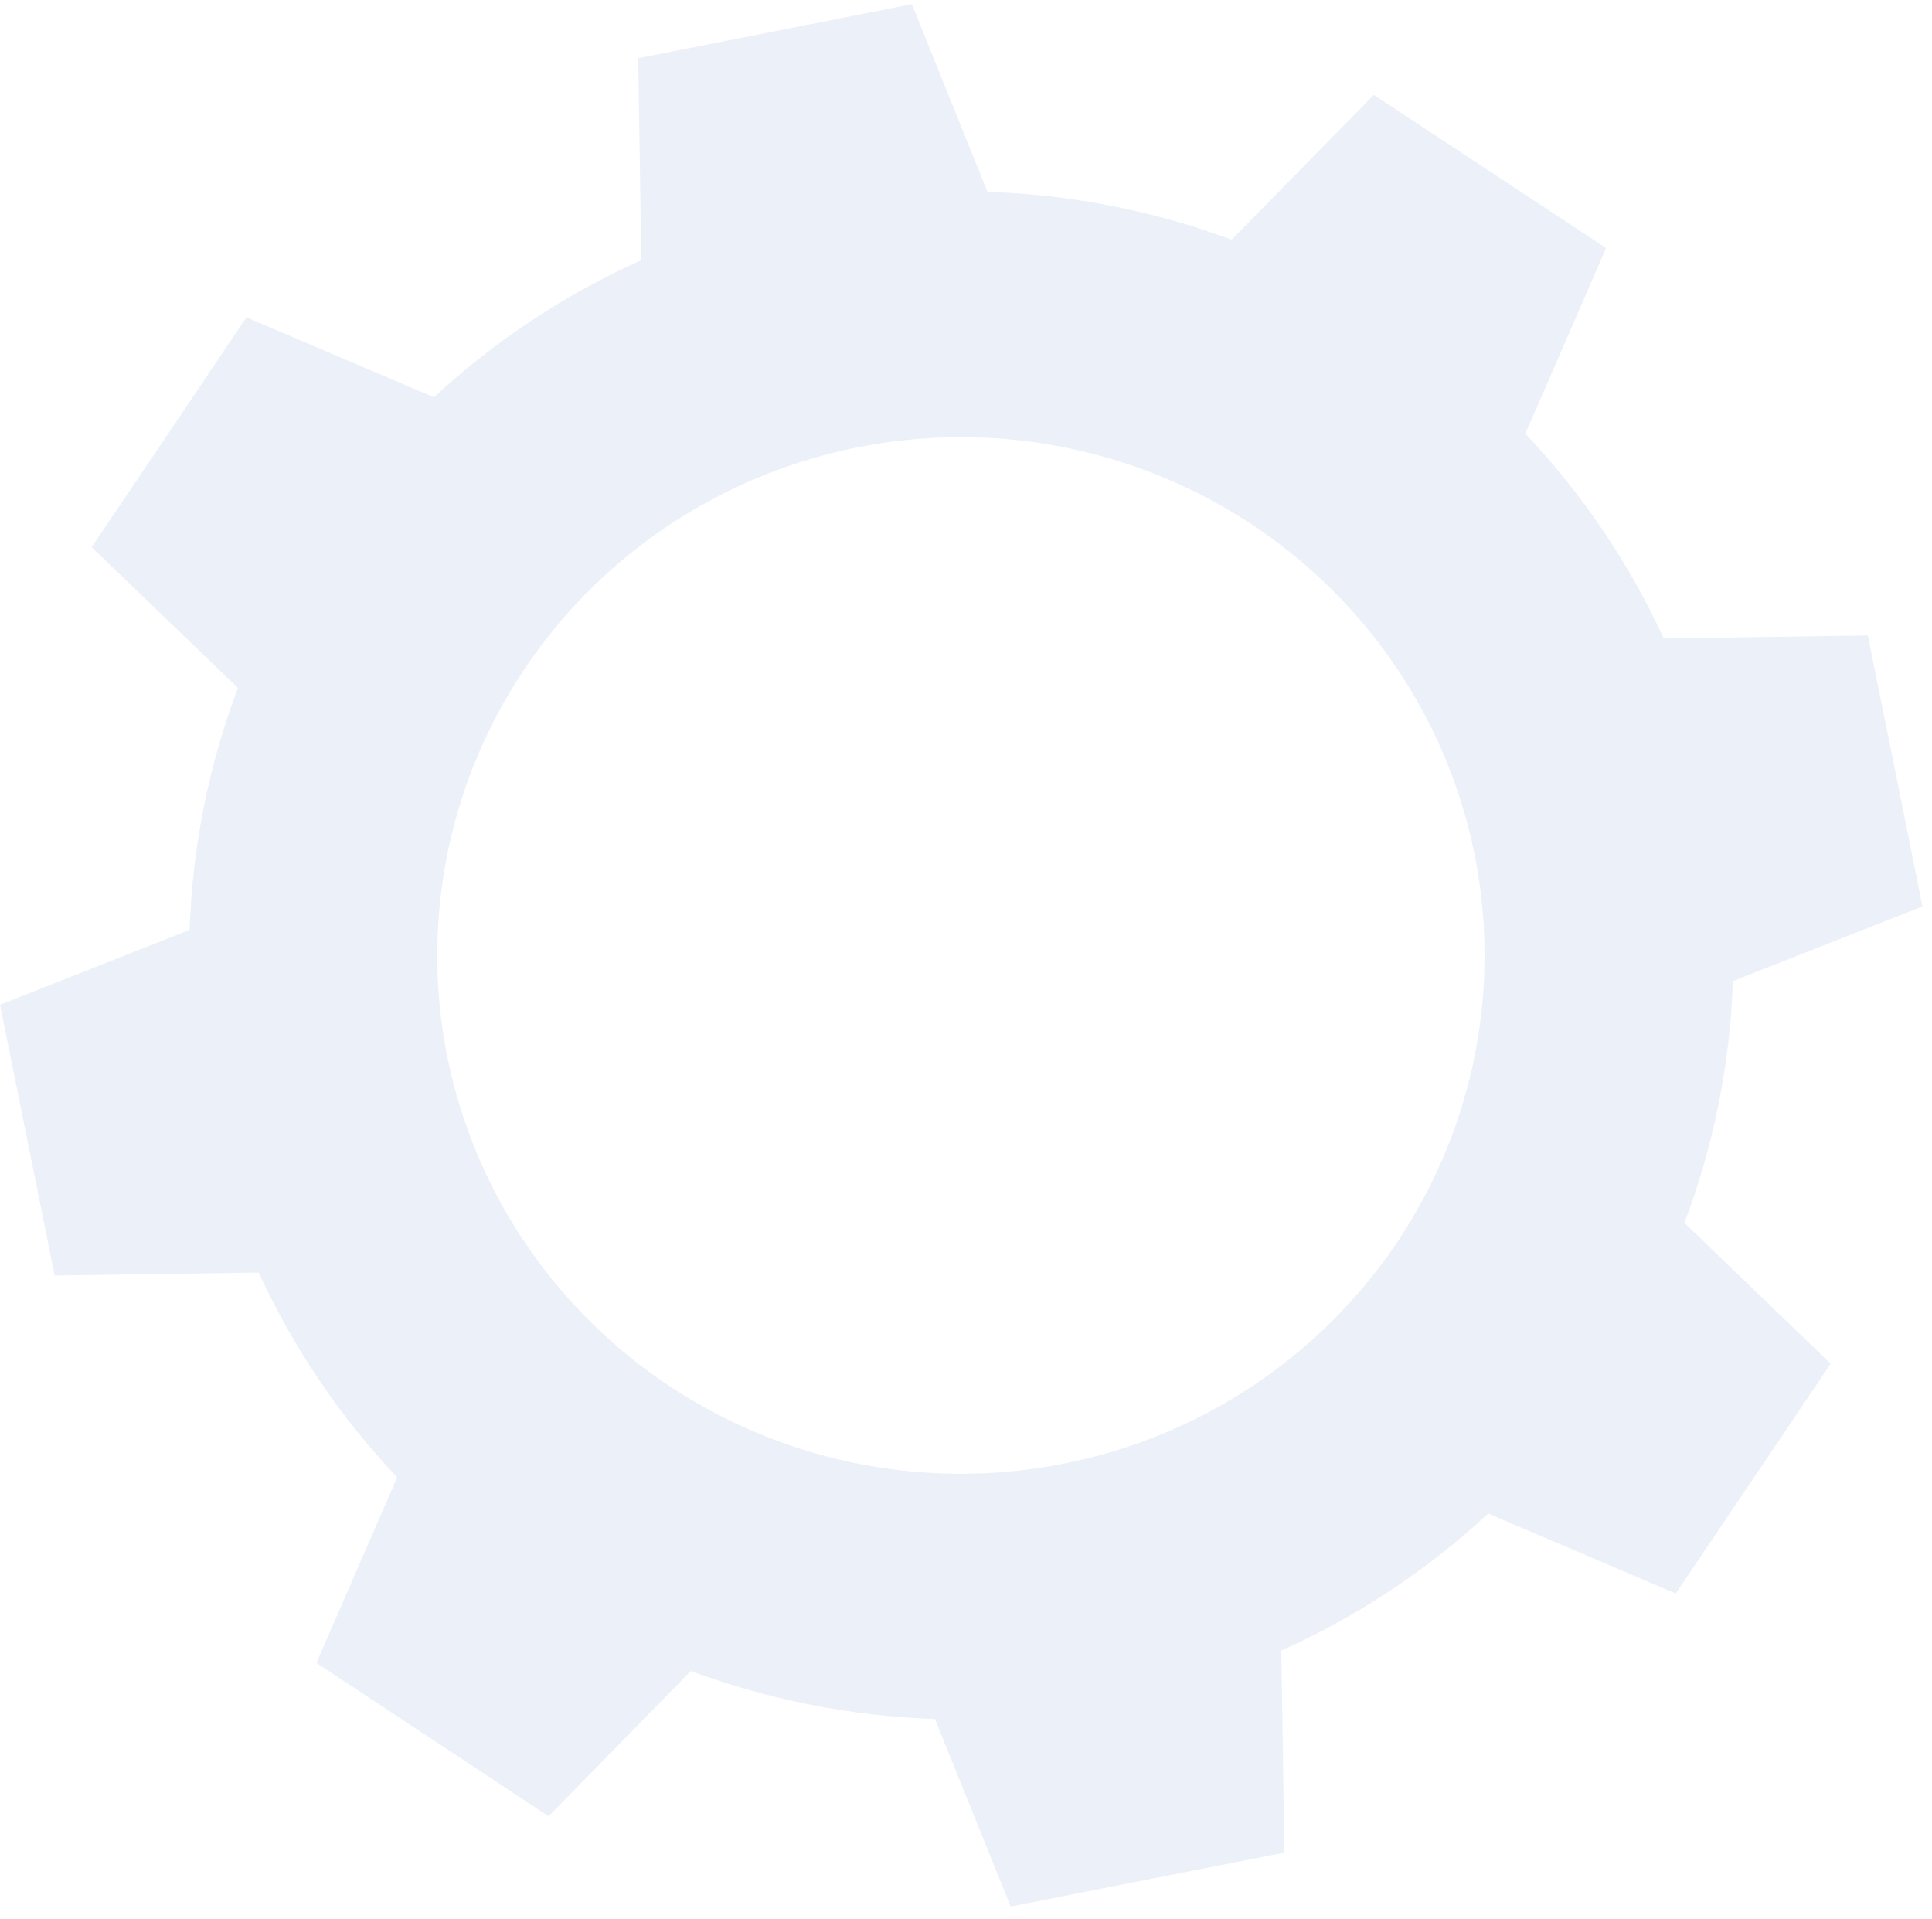 <svg width="143" height="142" viewBox="0 0 143 142" fill="none" xmlns="http://www.w3.org/2000/svg">
<path opacity="0.4" fill-rule="evenodd" clip-rule="evenodd" d="M74.806 141.106L69.204 127.226C63.024 127.019 56.92 125.818 51.13 123.671L40.604 134.427L32.013 128.748L23.421 123.074L29.399 109.339C25.169 104.875 21.707 99.755 19.15 94.184L4.048 94.404L2.021 84.38L0 74.361L14.036 68.822C14.236 62.699 15.443 56.65 17.612 50.913L6.782 40.496L12.515 31.999L18.237 23.486L32.121 29.402C36.642 25.212 41.826 21.784 47.467 19.253L47.239 4.308L57.374 2.308L67.497 0.307L73.089 14.198C79.269 14.395 85.374 15.593 91.163 17.742L101.689 7.019L110.286 12.693L118.877 18.361L112.9 32.096C117.127 36.564 120.588 41.685 123.148 47.256L138.25 47.03L140.277 57.055L142.293 67.085L128.262 72.613C128.057 78.731 126.846 84.774 124.675 90.505L135.5 100.928L129.773 109.43L124.034 117.938L110.155 112.022C105.644 116.207 100.471 119.633 94.842 122.165L95.059 137.116L84.93 139.111L74.806 141.106ZM71.171 32.354C61.873 32.343 52.881 35.639 45.835 41.643C38.788 47.646 34.157 55.956 32.786 65.056C31.414 74.157 33.394 83.443 38.364 91.219C43.334 98.996 50.962 104.746 59.859 107.42C68.755 110.094 78.326 109.514 86.827 105.786C95.328 102.059 102.191 95.431 106.165 87.113C110.14 78.794 110.96 69.339 108.478 60.472C105.995 51.604 100.375 43.916 92.641 38.808C86.286 34.605 78.815 32.359 71.171 32.354Z" fill="#D0D9EE"/>
</svg>
